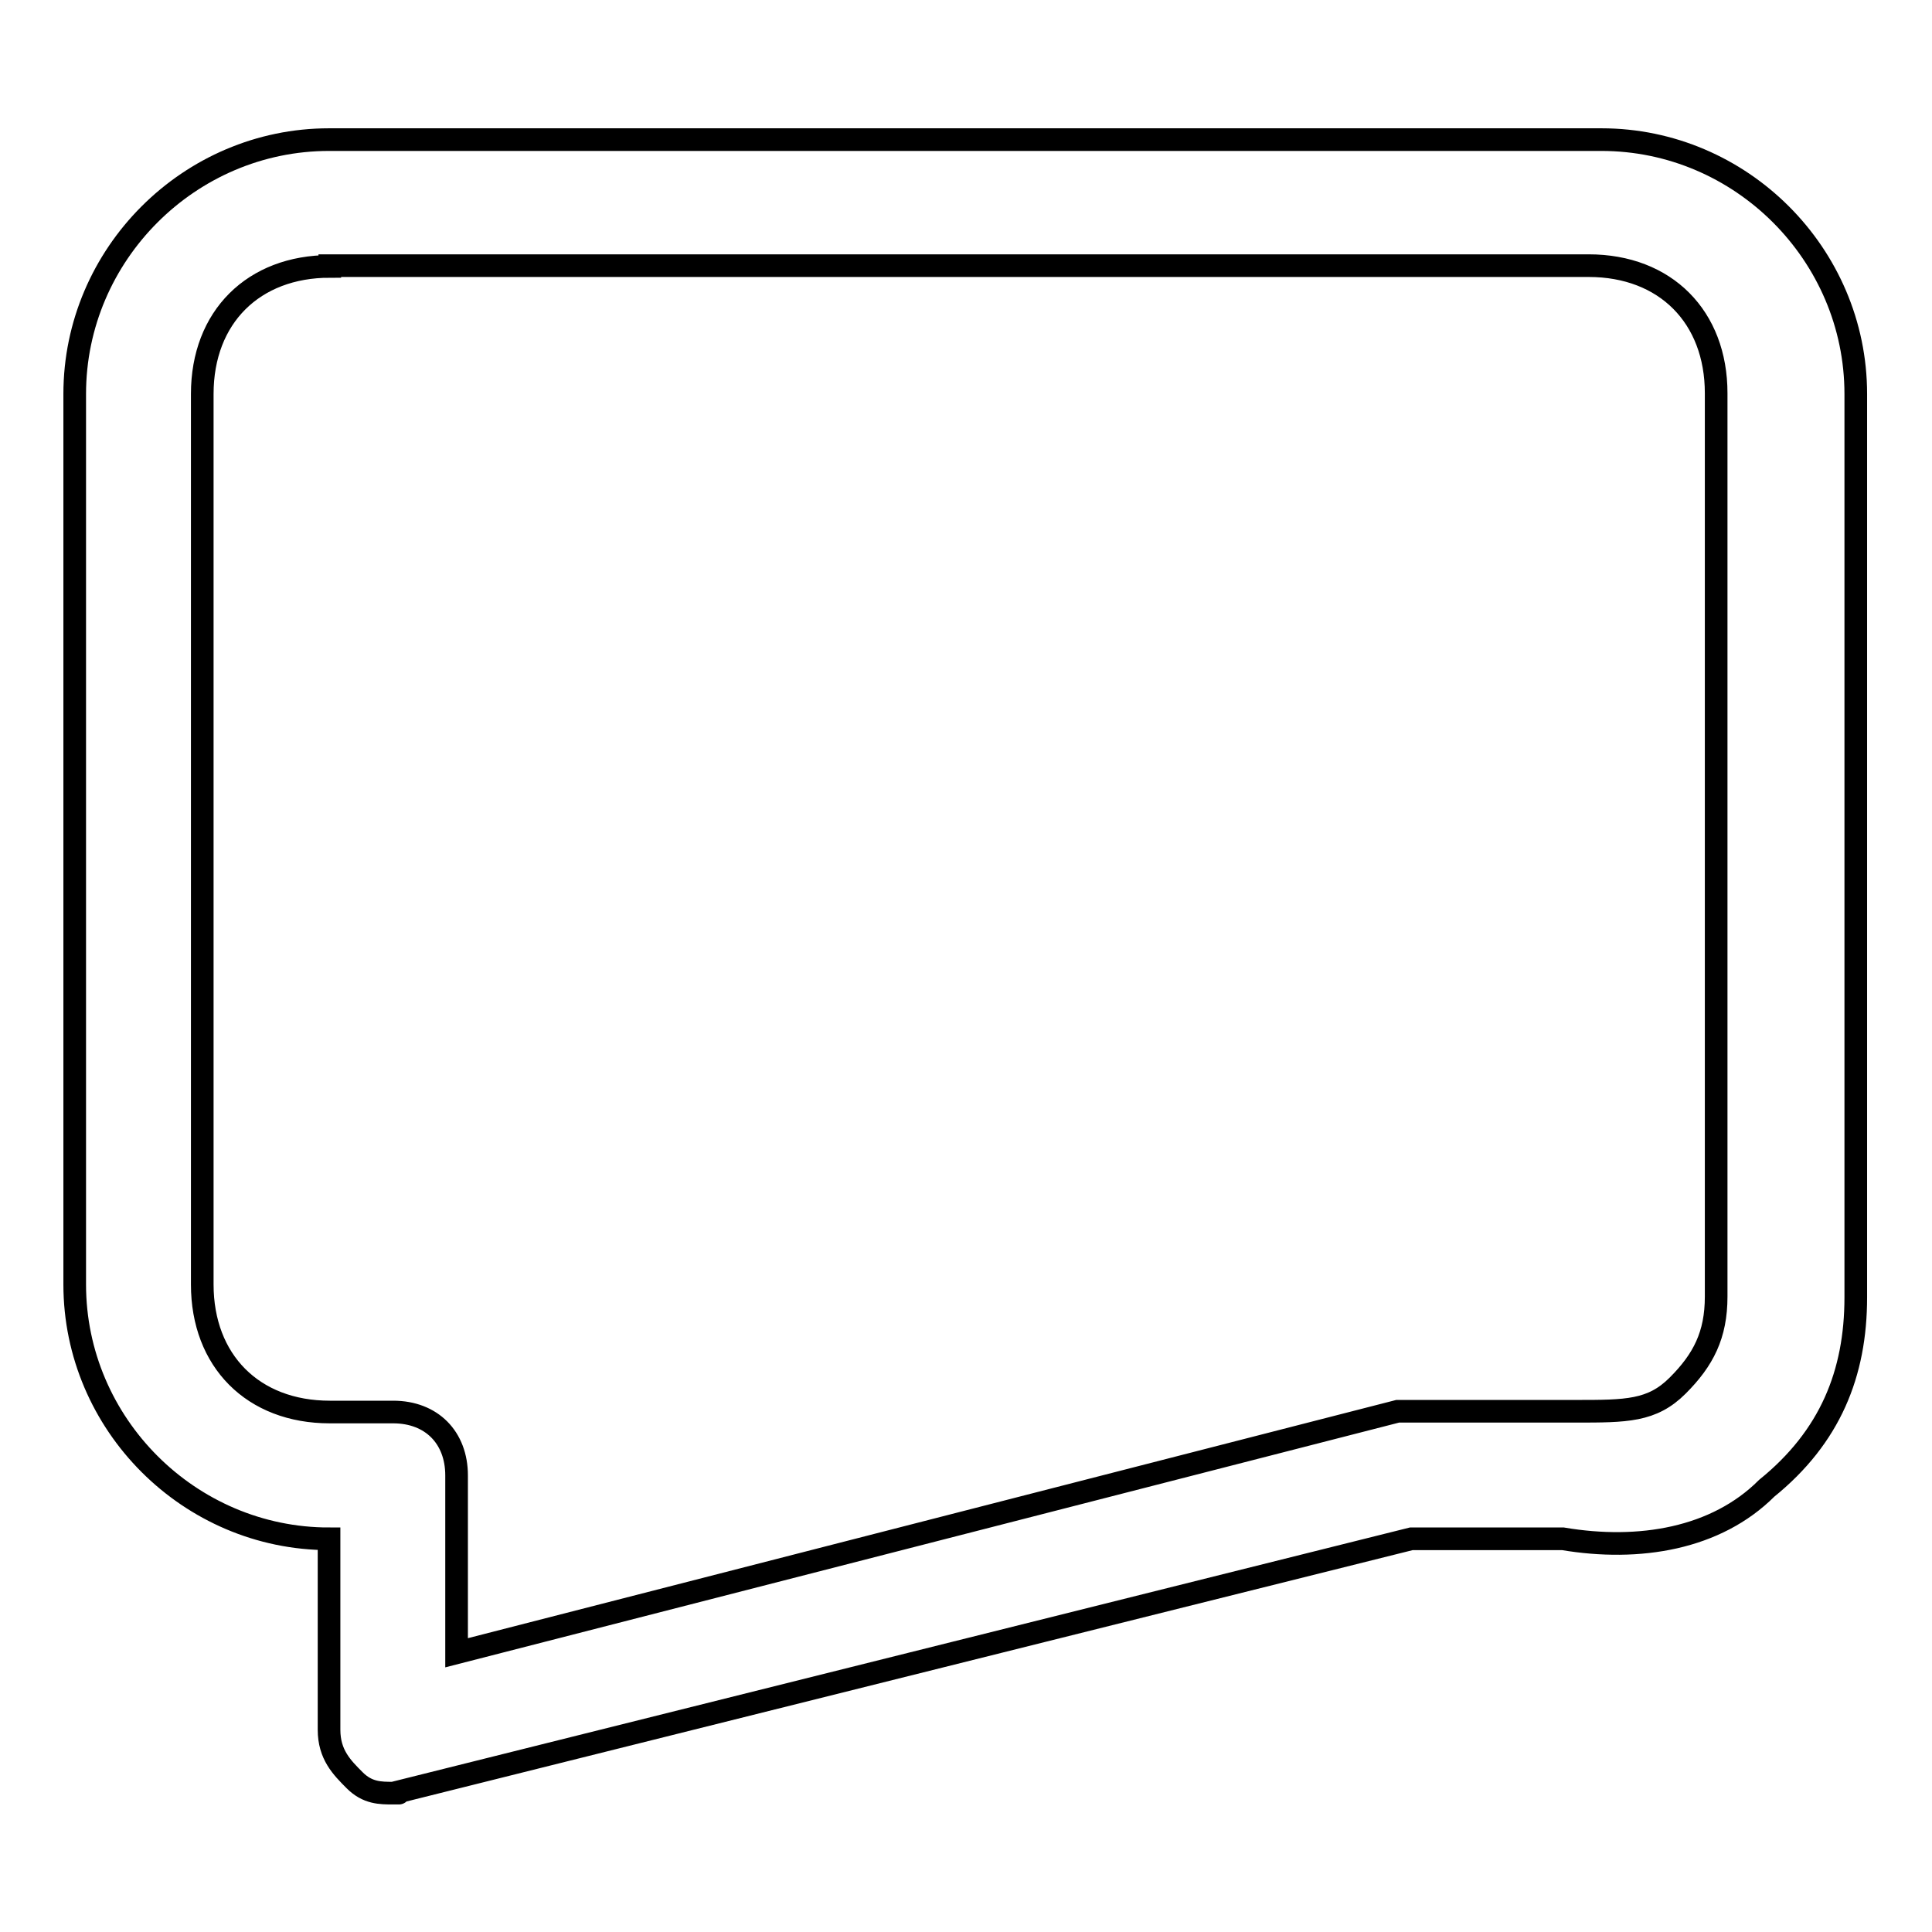 <?xml version="1.0" encoding="utf-8"?>
<!-- Svg Vector Icons : http://www.onlinewebfonts.com/icon -->
<!DOCTYPE svg PUBLIC "-//W3C//DTD SVG 1.1//EN" "http://www.w3.org/Graphics/SVG/1.1/DTD/svg11.dtd">
<svg version="1.1" xmlns="http://www.w3.org/2000/svg" xmlns:xlink="http://www.w3.org/1999/xlink" x="0px" y="0px" viewBox="0 0 256 256" enable-background="new 0 0 256 256" xml:space="preserve">
<g> <path stroke-width="3" fill-opacity="0" stroke="#000000"  d="M52.1,237.6c-1.7,0-3.4,0-5.1-1.7c-1.7-1.7-3.4-3.4-3.4-6.7v-25.3c-18.5,0-33.7-15.2-33.7-33.7v-118 c0-18.5,15.2-33.7,33.7-33.7h168.6c18.5,0,33.7,15.2,33.7,33.7v119.7c0,10.1-3.4,18.5-11.8,25.3c-6.7,6.7-16.9,8.4-27,6.7H187 L52.1,237.6C53.8,237.6,52.1,237.6,52.1,237.6z M43.7,35.3c-10.1,0-16.9,6.7-16.9,16.9v118c0,10.1,6.7,16.9,16.9,16.9h8.4 c5.1,0,8.4,3.4,8.4,8.4V219l124.7-32h23.6c6.7,0,10.1,0,13.5-3.4c3.4-3.4,5.1-6.7,5.1-11.8V52.1c0-10.1-6.7-16.9-16.9-16.9H43.7z" /></g>
</svg>